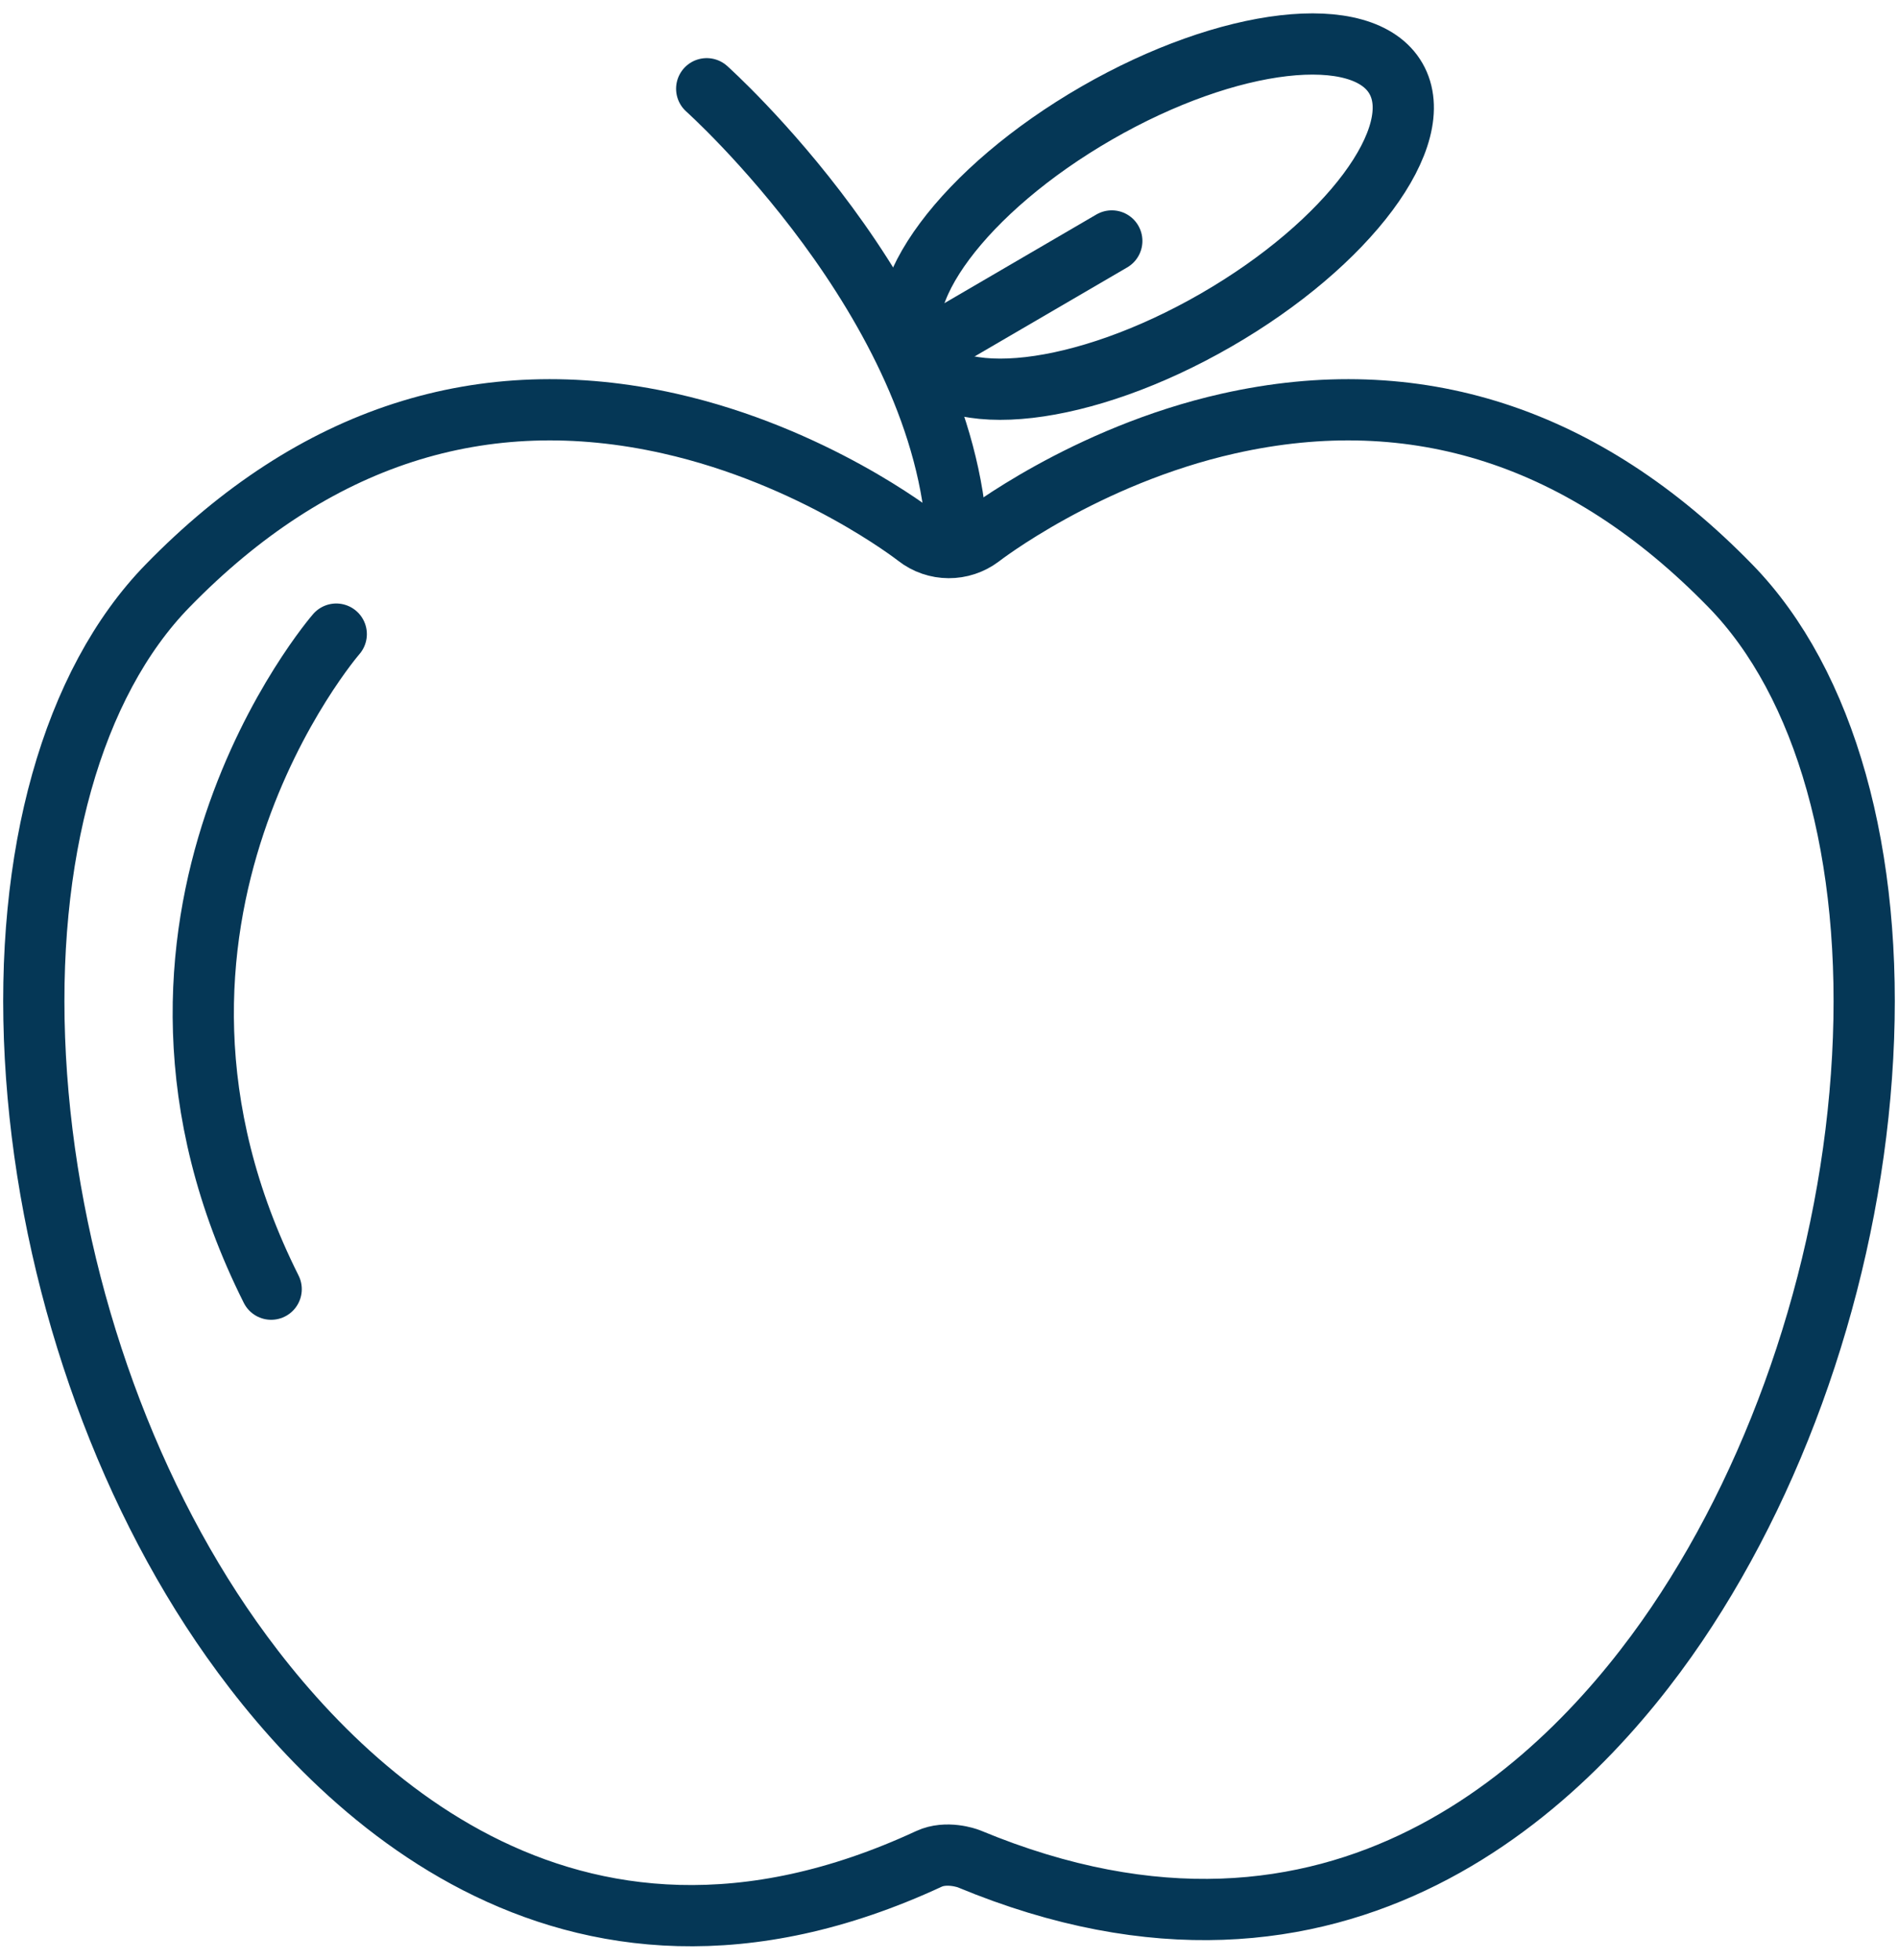 <svg width="62" height="64" viewBox="0 0 62 64" fill="none" xmlns="http://www.w3.org/2000/svg">
<path d="M60.845 34.523C60.485 41.133 58.267 47.886 54.768 53.052C51.36 58.079 43.823 65.762 31.655 60.706C31.655 60.706 31.654 60.705 31.652 60.705C31.584 60.677 30.916 60.444 30.346 60.706C18.393 66.25 10.641 58.08 7.232 53.053C3.732 47.887 1.516 41.134 1.155 34.524C0.794 27.926 2.369 22.315 5.475 19.131C10.245 14.238 15.762 12.458 21.872 13.832C26.569 14.889 29.91 17.49 29.942 17.516C30.564 18.006 31.418 17.995 32.023 17.541C32.035 17.532 35.43 14.889 40.127 13.832C46.237 12.458 51.754 14.238 56.523 19.131C59.631 22.314 61.205 27.926 60.845 34.523Z" stroke="#053756" stroke-width="2" stroke-linecap="round" stroke-linejoin="round"/>
<path d="M23.085 2.898C23.085 2.898 30.897 9.882 31.267 17.667" stroke="#053756" stroke-width="2" stroke-linecap="round" stroke-linejoin="round"/>
<path d="M39.721 10.455C44.044 7.963 46.675 4.43 45.599 2.563C44.523 0.696 40.146 1.202 35.824 3.693C31.502 6.185 28.87 9.718 29.947 11.585C31.023 13.452 35.399 12.946 39.721 10.455Z" stroke="#053756" stroke-width="2" stroke-linecap="round" stroke-linejoin="round"/>
<path d="M29.946 11.586L36.318 7.869" stroke="#053756" stroke-width="2" stroke-linecap="round" stroke-linejoin="round"/>
<path d="M10.984 20.709C10.984 20.709 2.836 30.096 8.858 42.101" stroke="#053756" stroke-width="2" stroke-linecap="round" stroke-linejoin="round"/>
</svg>
